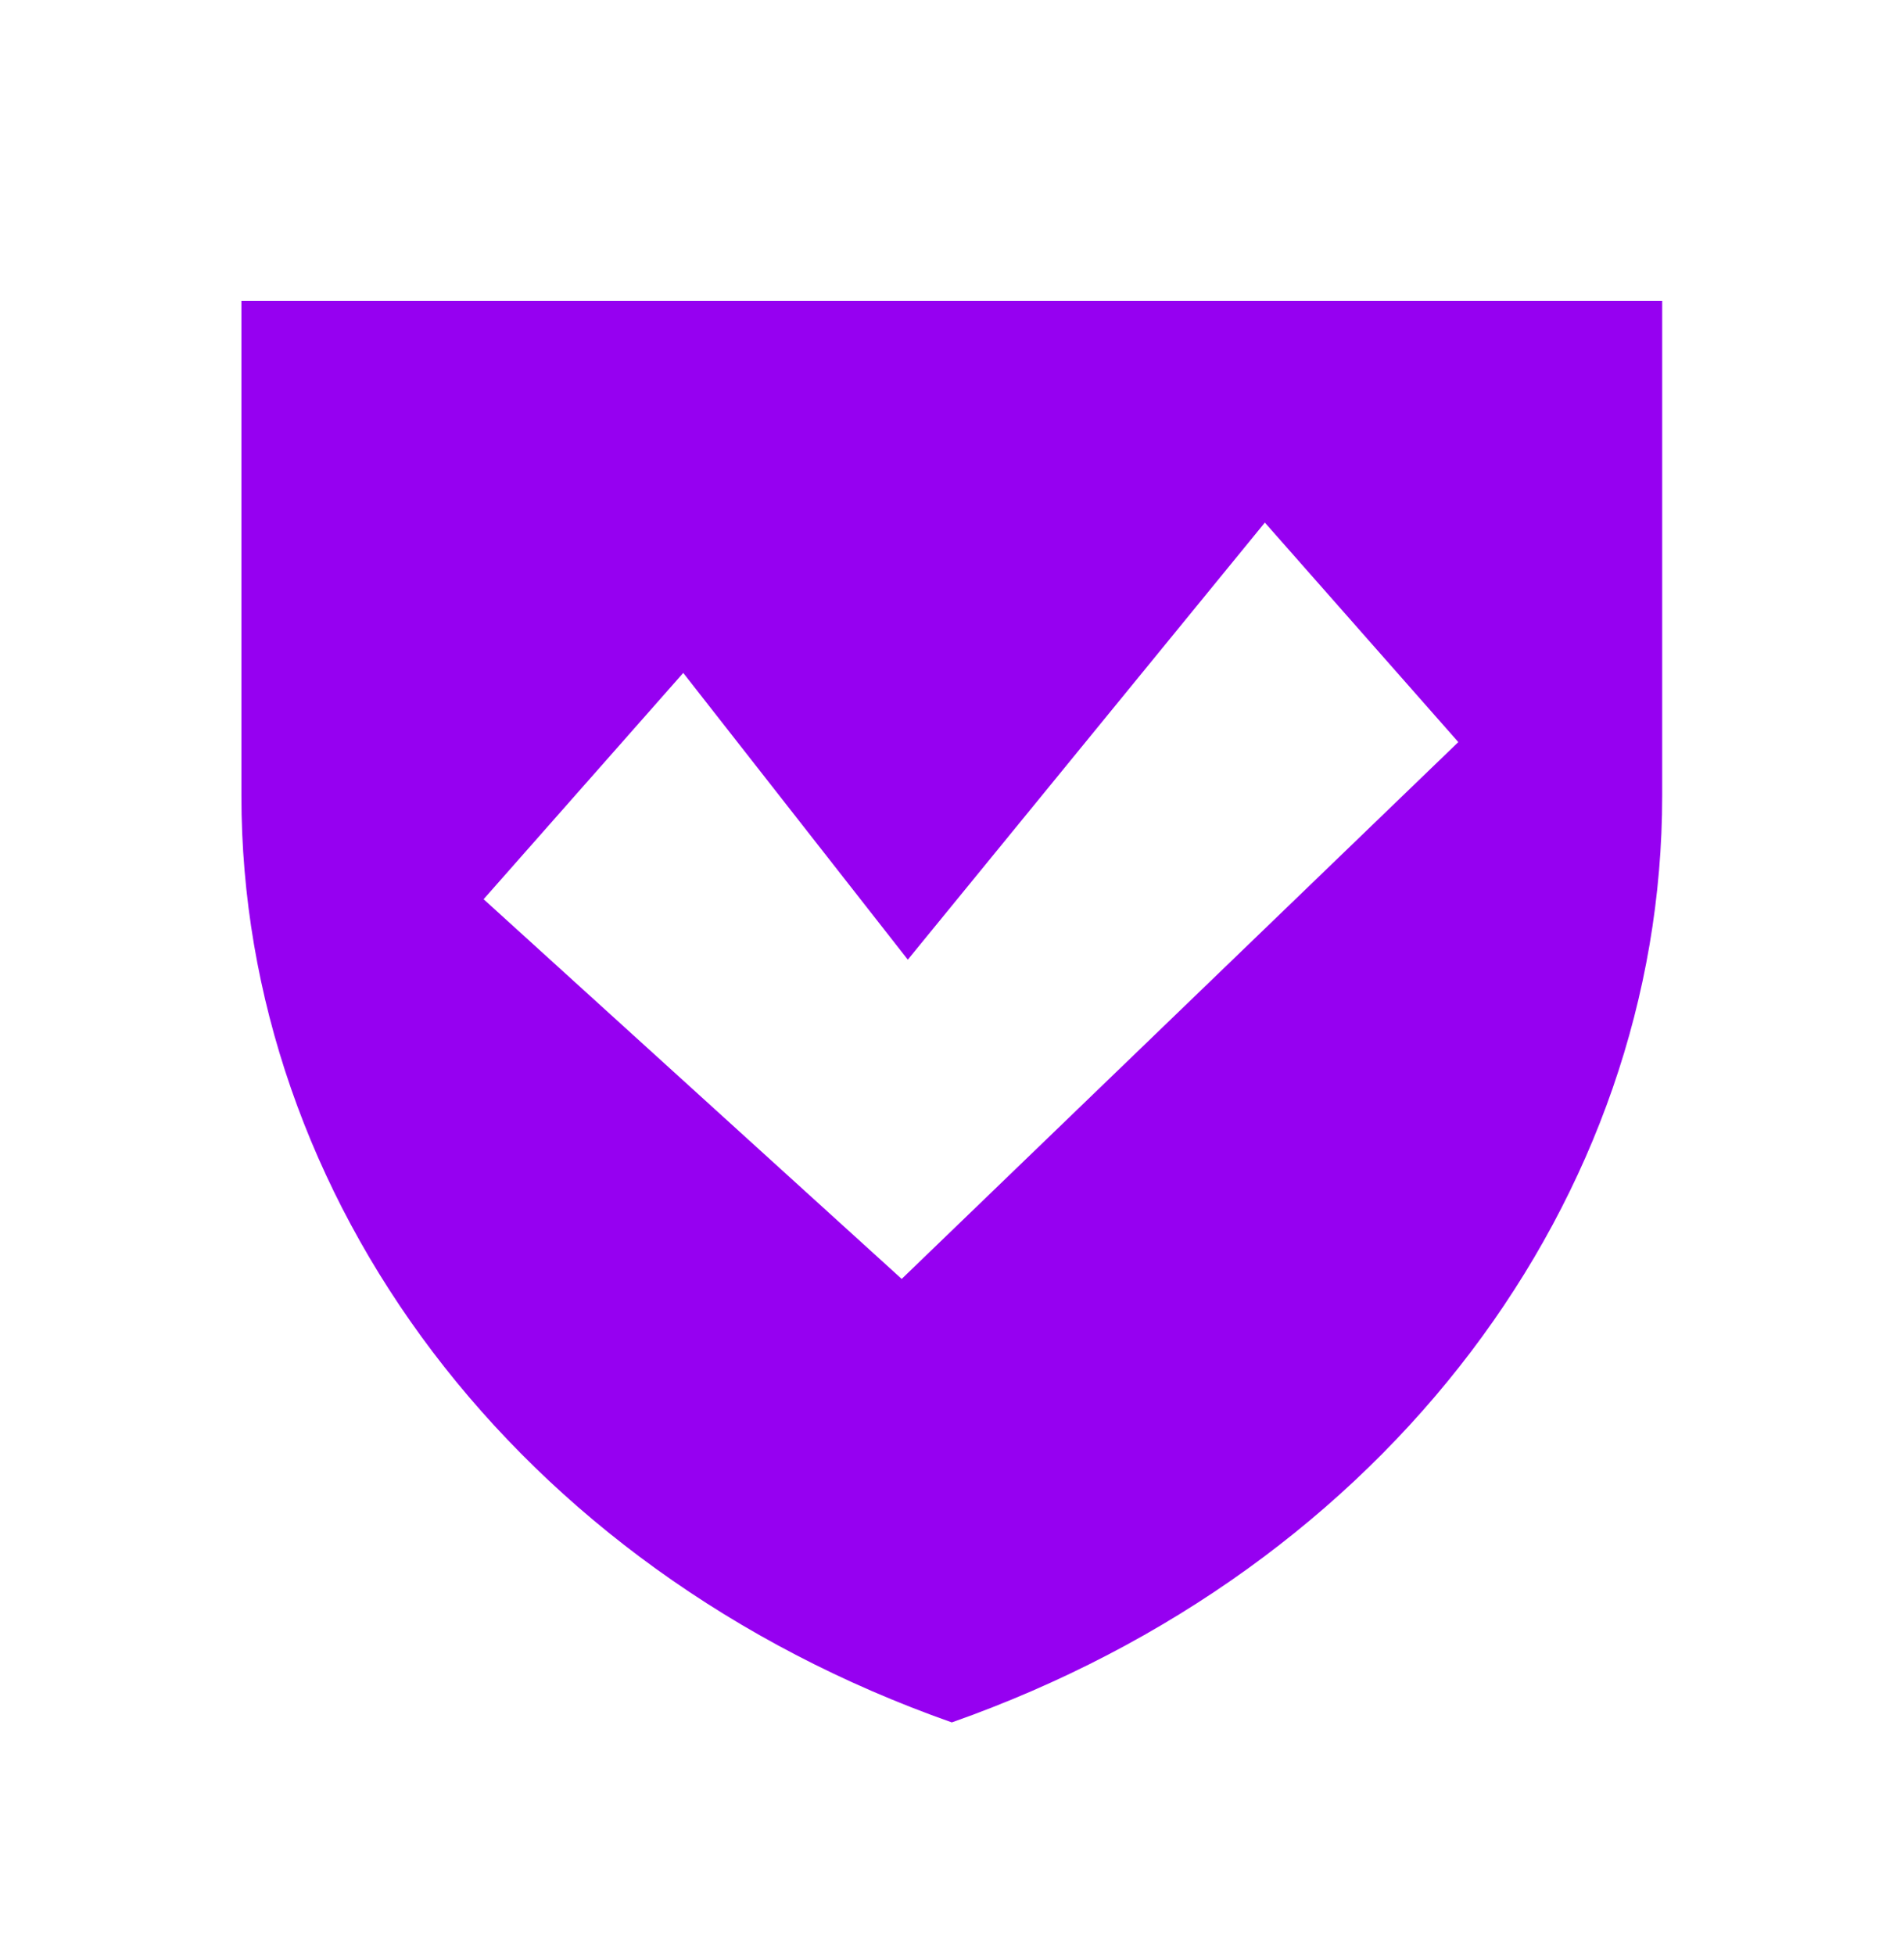 <svg width="38" height="39" viewBox="0 0 38 39" fill="none" xmlns="http://www.w3.org/2000/svg">
<path d="M33.174 6.004V15.878C33.174 23.882 27.719 31.29 18.996 34.363C10.27 31.29 4.818 23.882 4.818 15.878V6.004H33.177H33.174ZM29.103 14.803L25.244 10.426L18.118 19.146L13.636 13.425L9.652 17.94L17.996 25.515L29.103 14.807V14.803Z" fill="#9600F1"/>
</svg>

